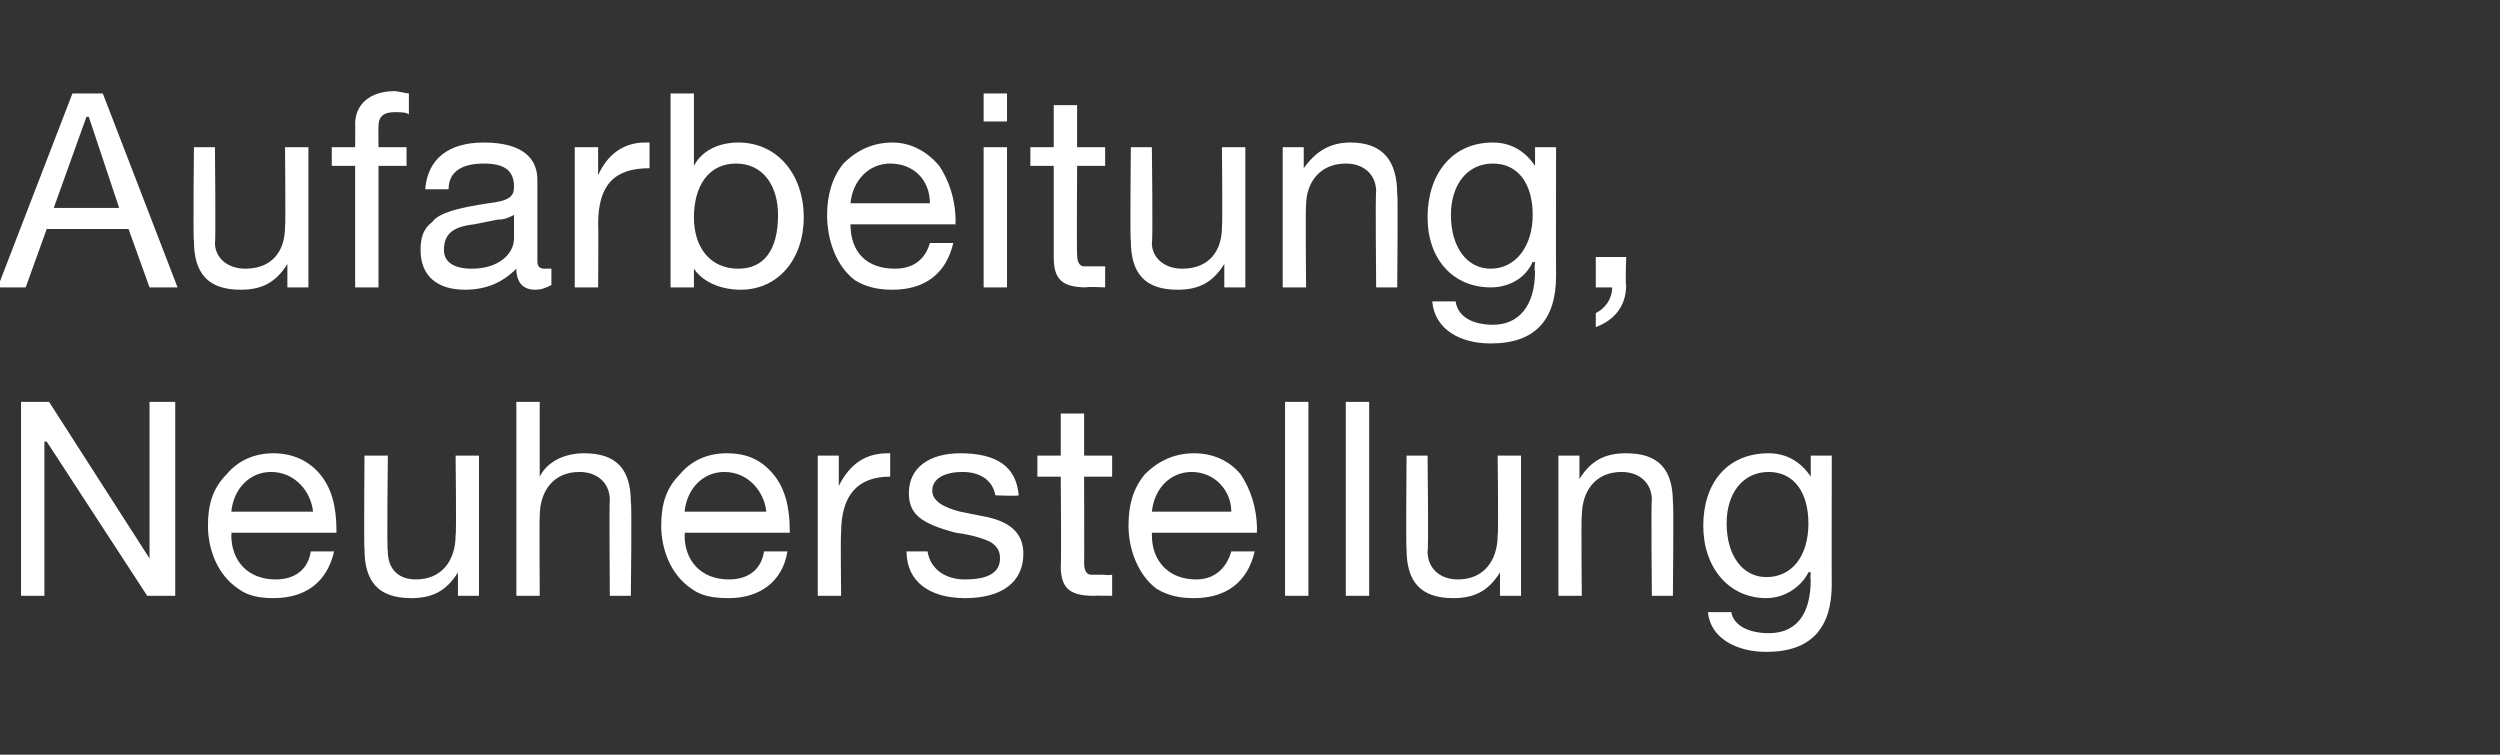 <?xml version="1.0" standalone="no"?><!DOCTYPE svg PUBLIC "-//W3C//DTD SVG 1.1//EN" "http://www.w3.org/Graphics/SVG/1.1/DTD/svg11.dtd"><svg xmlns="http://www.w3.org/2000/svg" version="1.1" width="107px" height="32.3px" viewBox="0 -4 107 32.3" style="top:-4px"><rect x="0" y="-4" width="107" height="32.3" fill="#333333" stroke="none"/>  <desc>Aufarbeitung, Neuherstellung</desc>  <defs/>  <g id="Polygon174841">    <path d="M 2.1 13.2 L 6.4 19.9 L 6.4 19.9 L 6.4 13.2 L 7.5 13.2 L 7.5 21.5 L 6.3 21.5 L 2 14.9 L 1.9 14.9 L 1.9 21.5 L 0.9 21.5 L 0.9 13.2 L 2.1 13.2 Z M 13.7 16.3 C 14.2 16.9 14.4 17.7 14.4 18.7 C 14.4 18.68 14.4 18.8 14.4 18.8 L 9.9 18.8 C 9.9 18.8 9.92 18.86 9.9 18.9 C 9.9 20 10.6 20.8 11.8 20.8 C 12.7 20.8 13.2 20.3 13.3 19.6 C 13.3 19.6 14.3 19.6 14.3 19.6 C 14 20.9 13.1 21.6 11.7 21.6 C 11.1 21.6 10.6 21.5 10.2 21.2 C 9.3 20.6 8.9 19.5 8.9 18.5 C 8.9 17.6 9.1 16.9 9.7 16.3 C 10.2 15.7 10.9 15.4 11.7 15.4 C 12.5 15.4 13.2 15.7 13.7 16.3 Z M 13.4 17.9 C 13.3 17 12.6 16.2 11.6 16.2 C 10.7 16.2 10 16.9 9.9 17.9 C 9.9 17.9 13.4 17.9 13.4 17.9 Z M 16.6 15.5 C 16.6 15.5 16.55 19.58 16.6 19.6 C 16.6 20.3 17 20.8 17.8 20.8 C 18.9 20.8 19.5 20 19.5 18.9 C 19.54 18.92 19.5 15.5 19.5 15.5 L 20.5 15.5 L 20.5 21.5 L 19.6 21.5 L 19.6 20.5 C 19.6 20.5 19.57 20.54 19.6 20.5 C 19.1 21.3 18.5 21.6 17.6 21.6 C 16.2 21.6 15.6 20.9 15.6 19.5 C 15.57 19.5 15.6 15.5 15.6 15.5 L 16.6 15.5 Z M 23.1 13.2 L 23.1 16.4 C 23.1 16.4 23.1 16.39 23.1 16.4 C 23.4 15.8 24.1 15.4 25 15.4 C 26.4 15.4 27 16.1 27 17.5 C 27.05 17.51 27 21.5 27 21.5 L 26.1 21.5 C 26.1 21.5 26.07 17.41 26.1 17.4 C 26.1 16.7 25.6 16.2 24.8 16.2 C 23.7 16.2 23.1 17 23.1 18.1 C 23.08 18.08 23.1 21.5 23.1 21.5 L 22.1 21.5 L 22.1 13.2 L 23.1 13.2 Z M 33.1 16.3 C 33.6 16.9 33.8 17.7 33.8 18.7 C 33.81 18.68 33.8 18.8 33.8 18.8 L 29.3 18.8 C 29.3 18.8 29.33 18.86 29.3 18.9 C 29.3 20 30 20.8 31.2 20.8 C 32.1 20.8 32.6 20.3 32.7 19.6 C 32.7 19.6 33.7 19.6 33.7 19.6 C 33.5 20.9 32.5 21.6 31.2 21.6 C 30.5 21.6 30 21.5 29.6 21.2 C 28.7 20.6 28.3 19.5 28.3 18.5 C 28.3 17.6 28.5 16.9 29.1 16.3 C 29.6 15.7 30.3 15.4 31.1 15.4 C 32 15.4 32.6 15.7 33.1 16.3 Z M 32.8 17.9 C 32.7 17 32 16.2 31 16.2 C 30.1 16.2 29.4 16.9 29.3 17.9 C 29.3 17.9 32.8 17.9 32.8 17.9 Z M 38.1 15.4 C 38.1 15.4 38.1 16.4 38.1 16.4 C 36.7 16.4 36 17.2 36 18.8 C 35.97 18.82 36 21.5 36 21.5 L 35 21.5 L 35 15.5 L 35.9 15.5 L 35.9 16.8 C 35.9 16.8 35.94 16.77 35.9 16.8 C 36.4 15.8 37.1 15.4 38 15.4 C 38 15.4 38.1 15.4 38.1 15.4 Z M 43.6 17.2 C 43.57 17.24 42.6 17.2 42.6 17.2 C 42.6 17.2 42.59 17.23 42.6 17.2 C 42.5 16.6 42 16.2 41.2 16.2 C 40.4 16.2 39.9 16.5 39.9 17 C 39.9 17.4 40.3 17.7 41.1 17.9 C 41.1 17.9 42.1 18.1 42.1 18.1 C 43.2 18.3 43.8 18.8 43.8 19.7 C 43.8 20.9 42.9 21.6 41.3 21.6 C 39.8 21.6 38.8 20.9 38.8 19.6 C 38.8 19.6 39.7 19.6 39.7 19.6 C 39.8 20.3 40.4 20.8 41.3 20.8 C 42.3 20.8 42.8 20.5 42.8 19.9 C 42.8 19.6 42.7 19.4 42.4 19.2 C 42.2 19.1 41.7 18.9 40.9 18.8 C 39.4 18.4 38.9 18 38.9 17.1 C 38.9 16 39.8 15.4 41.1 15.4 C 42.7 15.4 43.5 16 43.6 17.2 Z M 46.4 13.7 L 46.4 15.5 L 47.6 15.5 L 47.6 16.4 L 46.4 16.4 C 46.4 16.4 46.41 20.13 46.4 20.1 C 46.4 20.4 46.5 20.6 46.7 20.6 C 46.9 20.6 47.1 20.6 47.3 20.6 C 47.32 20.63 47.6 20.6 47.6 20.6 L 47.6 21.5 C 47.6 21.5 46.79 21.49 46.8 21.5 C 45.7 21.5 45.4 21.1 45.4 20.2 C 45.43 20.24 45.4 16.4 45.4 16.4 L 44.4 16.4 L 44.4 15.5 L 45.4 15.5 L 45.4 13.7 L 46.4 13.7 Z M 53.1 16.3 C 53.5 16.9 53.8 17.7 53.8 18.7 C 53.78 18.68 53.8 18.8 53.8 18.8 L 49.3 18.8 C 49.3 18.8 49.3 18.86 49.3 18.9 C 49.3 20 50 20.8 51.2 20.8 C 52 20.8 52.5 20.3 52.7 19.6 C 52.7 19.6 53.7 19.6 53.7 19.6 C 53.4 20.9 52.5 21.6 51.1 21.6 C 50.5 21.6 50 21.5 49.5 21.2 C 48.7 20.6 48.3 19.5 48.3 18.5 C 48.3 17.6 48.5 16.9 49 16.3 C 49.6 15.7 50.3 15.4 51.1 15.4 C 51.9 15.4 52.6 15.7 53.1 16.3 Z M 52.7 17.9 C 52.7 17 52 16.2 51 16.2 C 50.1 16.2 49.4 16.9 49.3 17.9 C 49.3 17.9 52.7 17.9 52.7 17.9 Z M 56 13.2 L 56 21.5 L 55 21.5 L 55 13.2 L 56 13.2 Z M 58.6 13.2 L 58.6 21.5 L 57.6 21.5 L 57.6 13.2 L 58.6 13.2 Z M 61.1 15.5 C 61.1 15.5 61.15 19.58 61.1 19.6 C 61.1 20.3 61.6 20.8 62.4 20.8 C 63.5 20.8 64.1 20 64.1 18.9 C 64.14 18.92 64.1 15.5 64.1 15.5 L 65.1 15.5 L 65.1 21.5 L 64.2 21.5 L 64.2 20.5 C 64.2 20.5 64.17 20.54 64.2 20.5 C 63.7 21.3 63.1 21.6 62.2 21.6 C 60.8 21.6 60.2 20.9 60.2 19.5 C 60.17 19.5 60.2 15.5 60.2 15.5 L 61.1 15.5 Z M 71.6 17.5 C 71.64 17.51 71.6 21.5 71.6 21.5 L 70.7 21.5 C 70.7 21.5 70.66 17.41 70.7 17.4 C 70.7 16.7 70.2 16.2 69.4 16.2 C 68.3 16.2 67.7 17 67.7 18.1 C 67.67 18.08 67.7 21.5 67.7 21.5 L 66.7 21.5 L 66.7 15.5 L 67.6 15.5 L 67.6 16.5 C 67.6 16.5 67.64 16.46 67.6 16.5 C 68.1 15.7 68.7 15.4 69.6 15.4 C 71 15.4 71.6 16.1 71.6 17.5 Z M 77.5 16.4 C 77.46 16.36 77.5 16.4 77.5 16.4 L 77.5 15.5 L 78.4 15.5 C 78.4 15.5 78.39 21.04 78.4 21 C 78.4 22.9 77.5 23.9 75.6 23.9 C 74.3 23.9 73.2 23.3 73.1 22.2 C 73.1 22.2 74.1 22.2 74.1 22.2 C 74.2 22.8 74.9 23.1 75.7 23.1 C 76.8 23.1 77.5 22.4 77.5 20.8 C 77.47 20.84 77.5 20.5 77.5 20.5 C 77.5 20.5 77.44 20.47 77.4 20.5 C 77.1 21.1 76.4 21.6 75.6 21.6 C 74 21.6 72.9 20.3 72.9 18.5 C 72.9 16.7 73.9 15.4 75.7 15.4 C 76.5 15.4 77.1 15.8 77.5 16.4 Z M 75.6 20.7 C 76.7 20.7 77.4 19.8 77.4 18.4 C 77.4 17.1 76.8 16.2 75.7 16.2 C 74.6 16.2 73.9 17.1 73.9 18.4 C 73.9 19.8 74.6 20.7 75.6 20.7 Z " stroke="none" fill="#fff"/>  </g>  <g id="Polygon174840">    <path d="M 4.4 0 L 7.6 8.3 L 6.4 8.3 L 5.5 5.8 L 2 5.8 L 1.1 8.3 L -0.1 8.3 L 3.1 0 L 4.4 0 Z M 3.7 1 L 2.3 4.9 L 5.1 4.9 L 3.8 1 L 3.7 1 Z M 9.2 2.3 C 9.2 2.3 9.24 6.36 9.2 6.4 C 9.2 7 9.7 7.5 10.5 7.5 C 11.6 7.5 12.2 6.8 12.2 5.7 C 12.23 5.69 12.2 2.3 12.2 2.3 L 13.2 2.3 L 13.2 8.3 L 12.3 8.3 L 12.3 7.3 C 12.3 7.3 12.27 7.32 12.3 7.3 C 11.8 8.1 11.2 8.4 10.3 8.4 C 8.9 8.4 8.3 7.7 8.3 6.3 C 8.26 6.27 8.3 2.3 8.3 2.3 L 9.2 2.3 Z M 17.5 0 C 17.5 0 17.5 0.9 17.5 0.9 C 17.4 0.8 17.1 0.8 16.9 0.8 C 16.4 0.8 16.2 1 16.2 1.4 C 16.19 1.42 16.2 2.3 16.2 2.3 L 17.4 2.3 L 17.4 3.1 L 16.2 3.1 L 16.2 8.3 L 15.2 8.3 L 15.2 3.1 L 14.2 3.1 L 14.2 2.3 L 15.2 2.3 C 15.2 2.3 15.21 1.34 15.2 1.3 C 15.2 0.5 15.8 -0.1 16.9 -0.1 C 17 -0.1 17.4 0 17.5 0 Z M 23 3.7 C 23 3.7 23 7.2 23 7.2 C 23 7.4 23.1 7.5 23.3 7.5 C 23.4 7.5 23.5 7.5 23.6 7.5 C 23.6 7.5 23.6 8.2 23.6 8.2 C 23.4 8.3 23.2 8.4 22.9 8.4 C 22.4 8.4 22.1 8.1 22.1 7.5 C 21.5 8.1 20.8 8.4 19.9 8.4 C 18.7 8.4 18 7.8 18 6.7 C 18 6.2 18.1 5.8 18.5 5.5 C 18.8 5.1 19.6 4.9 20.9 4.7 C 21.8 4.6 22 4.4 22 4 C 22 3.3 21.6 3 20.7 3 C 19.7 3 19.2 3.4 19.2 4.1 C 19.2 4.1 18.2 4.1 18.2 4.1 C 18.3 2.8 19.2 2.1 20.7 2.1 C 22.4 2.1 23 2.8 23 3.7 Z M 20.2 7.5 C 21.3 7.5 22 6.9 22 6.2 C 22 6.2 22 5.2 22 5.2 C 21.8 5.3 21.6 5.4 21.3 5.4 C 21.3 5.4 20.3 5.6 20.3 5.6 C 19.4 5.7 19 6 19 6.7 C 19 7.2 19.4 7.5 20.2 7.5 Z M 27.8 2.1 C 27.8 2.1 27.8 3.2 27.8 3.2 C 26.3 3.2 25.6 3.9 25.6 5.6 C 25.62 5.59 25.6 8.3 25.6 8.3 L 24.6 8.3 L 24.6 2.3 L 25.6 2.3 L 25.6 3.5 C 25.6 3.5 25.58 3.54 25.6 3.5 C 26 2.6 26.7 2.1 27.6 2.1 C 27.7 2.1 27.7 2.1 27.8 2.1 Z M 29.7 0 L 29.7 3.1 C 29.7 3.1 29.72 3.09 29.7 3.1 C 30 2.5 30.7 2.1 31.6 2.1 C 33.3 2.1 34.4 3.5 34.4 5.3 C 34.4 7.1 33.3 8.4 31.7 8.4 C 30.9 8.4 30.1 8.1 29.7 7.5 C 29.72 7.47 29.7 7.5 29.7 7.5 L 29.7 8.3 L 28.7 8.3 L 28.7 0 L 29.7 0 Z M 31.6 7.5 C 32.7 7.5 33.3 6.7 33.3 5.2 C 33.3 4 32.7 3 31.5 3 C 30.3 3 29.7 4 29.7 5.3 C 29.7 6.6 30.4 7.5 31.6 7.5 Z M 40.2 3.1 C 40.6 3.7 40.9 4.5 40.9 5.5 C 40.87 5.45 40.9 5.6 40.9 5.6 L 36.4 5.6 C 36.4 5.6 36.39 5.64 36.4 5.6 C 36.4 6.8 37.1 7.5 38.3 7.5 C 39.1 7.5 39.6 7.1 39.8 6.4 C 39.8 6.4 40.8 6.4 40.8 6.4 C 40.5 7.7 39.6 8.4 38.2 8.4 C 37.6 8.4 37.1 8.3 36.6 8 C 35.8 7.4 35.4 6.3 35.4 5.2 C 35.4 4.4 35.6 3.6 36.1 3 C 36.7 2.4 37.4 2.1 38.2 2.1 C 39 2.1 39.7 2.5 40.2 3.1 Z M 39.8 4.7 C 39.8 3.7 39.1 3 38.1 3 C 37.2 3 36.5 3.7 36.4 4.7 C 36.4 4.7 39.8 4.7 39.8 4.7 Z M 43.1 0 L 43.1 1.2 L 42.1 1.2 L 42.1 0 L 43.1 0 Z M 43.1 2.3 L 43.1 8.3 L 42.1 8.3 L 42.1 2.3 L 43.1 2.3 Z M 46.1 0.5 L 46.1 2.3 L 47.3 2.3 L 47.3 3.1 L 46.1 3.1 C 46.1 3.1 46.08 6.9 46.1 6.9 C 46.1 7.2 46.2 7.4 46.4 7.4 C 46.6 7.4 46.8 7.4 47 7.4 C 46.99 7.4 47.3 7.4 47.3 7.4 L 47.3 8.3 C 47.3 8.3 46.46 8.26 46.5 8.3 C 45.4 8.3 45.1 7.9 45.1 7 C 45.1 7.01 45.1 3.1 45.1 3.1 L 44.1 3.1 L 44.1 2.3 L 45.1 2.3 L 45.1 0.5 L 46.1 0.5 Z M 49.3 2.3 C 49.3 2.3 49.35 6.36 49.3 6.4 C 49.3 7 49.8 7.5 50.6 7.5 C 51.7 7.5 52.3 6.8 52.3 5.7 C 52.33 5.69 52.3 2.3 52.3 2.3 L 53.3 2.3 L 53.3 8.3 L 52.4 8.3 L 52.4 7.3 C 52.4 7.3 52.37 7.32 52.4 7.3 C 51.9 8.1 51.3 8.4 50.4 8.4 C 49 8.4 48.4 7.7 48.4 6.3 C 48.36 6.27 48.4 2.3 48.4 2.3 L 49.3 2.3 Z M 59.8 4.3 C 59.84 4.28 59.8 8.3 59.8 8.3 L 58.9 8.3 C 58.9 8.3 58.86 4.18 58.9 4.2 C 58.9 3.5 58.4 3 57.6 3 C 56.5 3 55.9 3.8 55.9 4.8 C 55.87 4.85 55.9 8.3 55.9 8.3 L 54.9 8.3 L 54.9 2.3 L 55.8 2.3 L 55.8 3.2 C 55.8 3.2 55.84 3.23 55.8 3.2 C 56.3 2.5 56.9 2.1 57.8 2.1 C 59.2 2.1 59.8 2.9 59.8 4.3 Z M 65.7 3.1 C 65.65 3.14 65.7 3.1 65.7 3.1 L 65.7 2.3 L 66.6 2.3 C 66.6 2.3 66.59 7.81 66.6 7.8 C 66.6 9.7 65.7 10.7 63.8 10.7 C 62.5 10.7 61.4 10.1 61.3 8.9 C 61.3 8.9 62.3 8.9 62.3 8.9 C 62.4 9.6 63.1 9.9 63.9 9.9 C 65 9.9 65.7 9.1 65.7 7.6 C 65.66 7.62 65.7 7.2 65.7 7.2 C 65.7 7.2 65.64 7.25 65.6 7.2 C 65.3 7.9 64.6 8.3 63.8 8.3 C 62.2 8.3 61.1 7.1 61.1 5.3 C 61.1 3.5 62.1 2.1 63.9 2.1 C 64.7 2.1 65.3 2.5 65.7 3.1 Z M 63.8 7.5 C 64.9 7.5 65.6 6.5 65.6 5.2 C 65.6 3.9 65 3 63.9 3 C 62.8 3 62.1 3.9 62.1 5.2 C 62.1 6.6 62.8 7.5 63.8 7.5 Z M 69.6 7 C 69.6 7 69.56 8.22 69.6 8.2 C 69.6 9.1 69.1 9.7 68.3 10 C 68.3 10 68.3 9.4 68.3 9.4 C 68.7 9.2 69 8.8 69 8.3 C 68.96 8.32 69 8.3 69 8.3 L 68.3 8.3 L 68.3 7 L 69.6 7 Z " stroke="none" fill="#fff"/>  </g></svg>